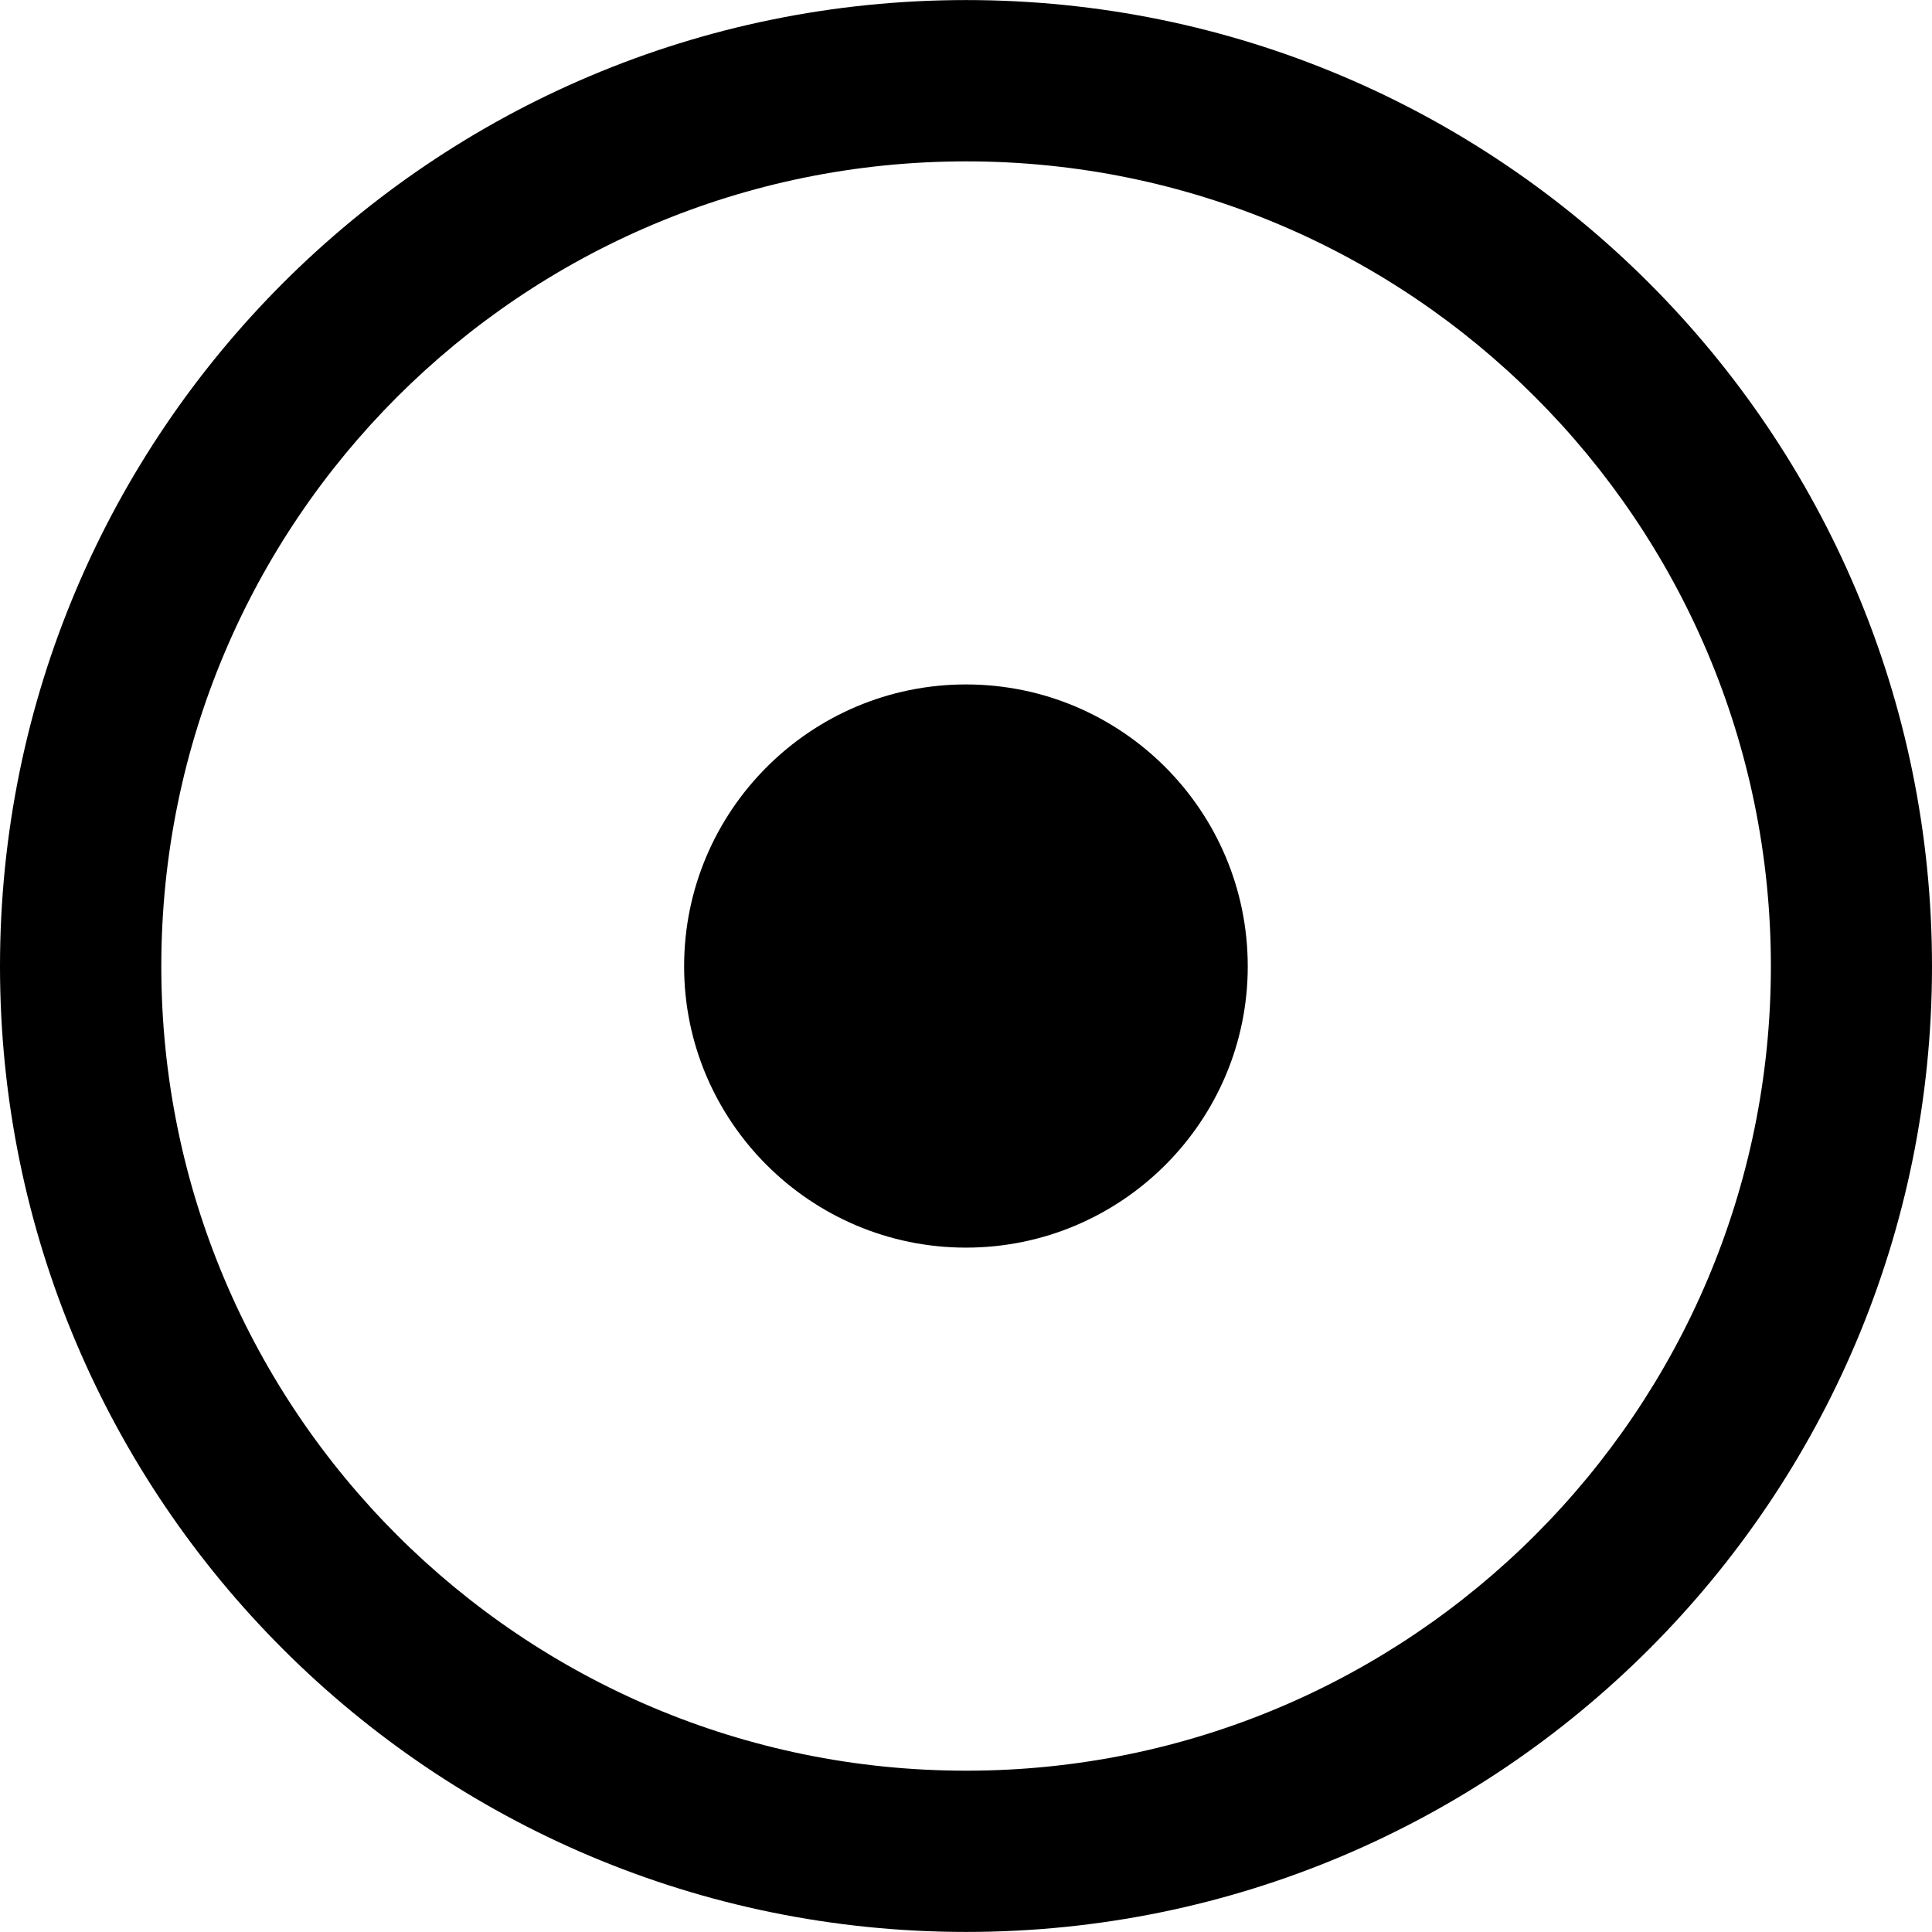 <?xml version="1.0" encoding="iso-8859-1"?>
<!-- Uploaded to: SVG Repo, www.svgrepo.com, Generator: SVG Repo Mixer Tools -->
<svg fill="#000000" height="800px" width="800px" version="1.1" id="Capa_1" xmlns="http://www.w3.org/2000/svg" xmlns:xlink="http://www.w3.org/1999/xlink" 
	 viewBox="0 0 30.051 30.051" xml:space="preserve">
<g>
	<path d="M15.025,10.646c-2.416,0-4.384,1.963-4.384,4.385c0,2.412,1.968,4.375,4.384,4.375c2.418,0,4.383-1.963,4.383-4.375
		C19.408,12.608,17.443,10.646,15.025,10.646z"/>
	<path d="M15.029,0.001C6.728,0.001,0,6.73,0,15.03c0,8.297,6.728,15.02,15.029,15.02c8.295,0,15.022-6.723,15.022-15.02
		C30.052,6.73,23.324,0.001,15.029,0.001z M15.029,27.542c-6.916,0-12.52-5.602-12.52-12.512c0-6.918,5.604-12.52,12.52-12.52
		c6.91,0,12.516,5.602,12.516,12.52C27.545,21.94,21.939,27.542,15.029,27.542z"/>
	<g>
	</g>
	<g>
	</g>
	<g>
	</g>
	<g>
	</g>
	<g>
	</g>
	<g>
	</g>
	<g>
	</g>
	<g>
	</g>
	<g>
	</g>
	<g>
	</g>
	<g>
	</g>
	<g>
	</g>
	<g>
	</g>
	<g>
	</g>
	<g>
	</g>
</g>
</svg>